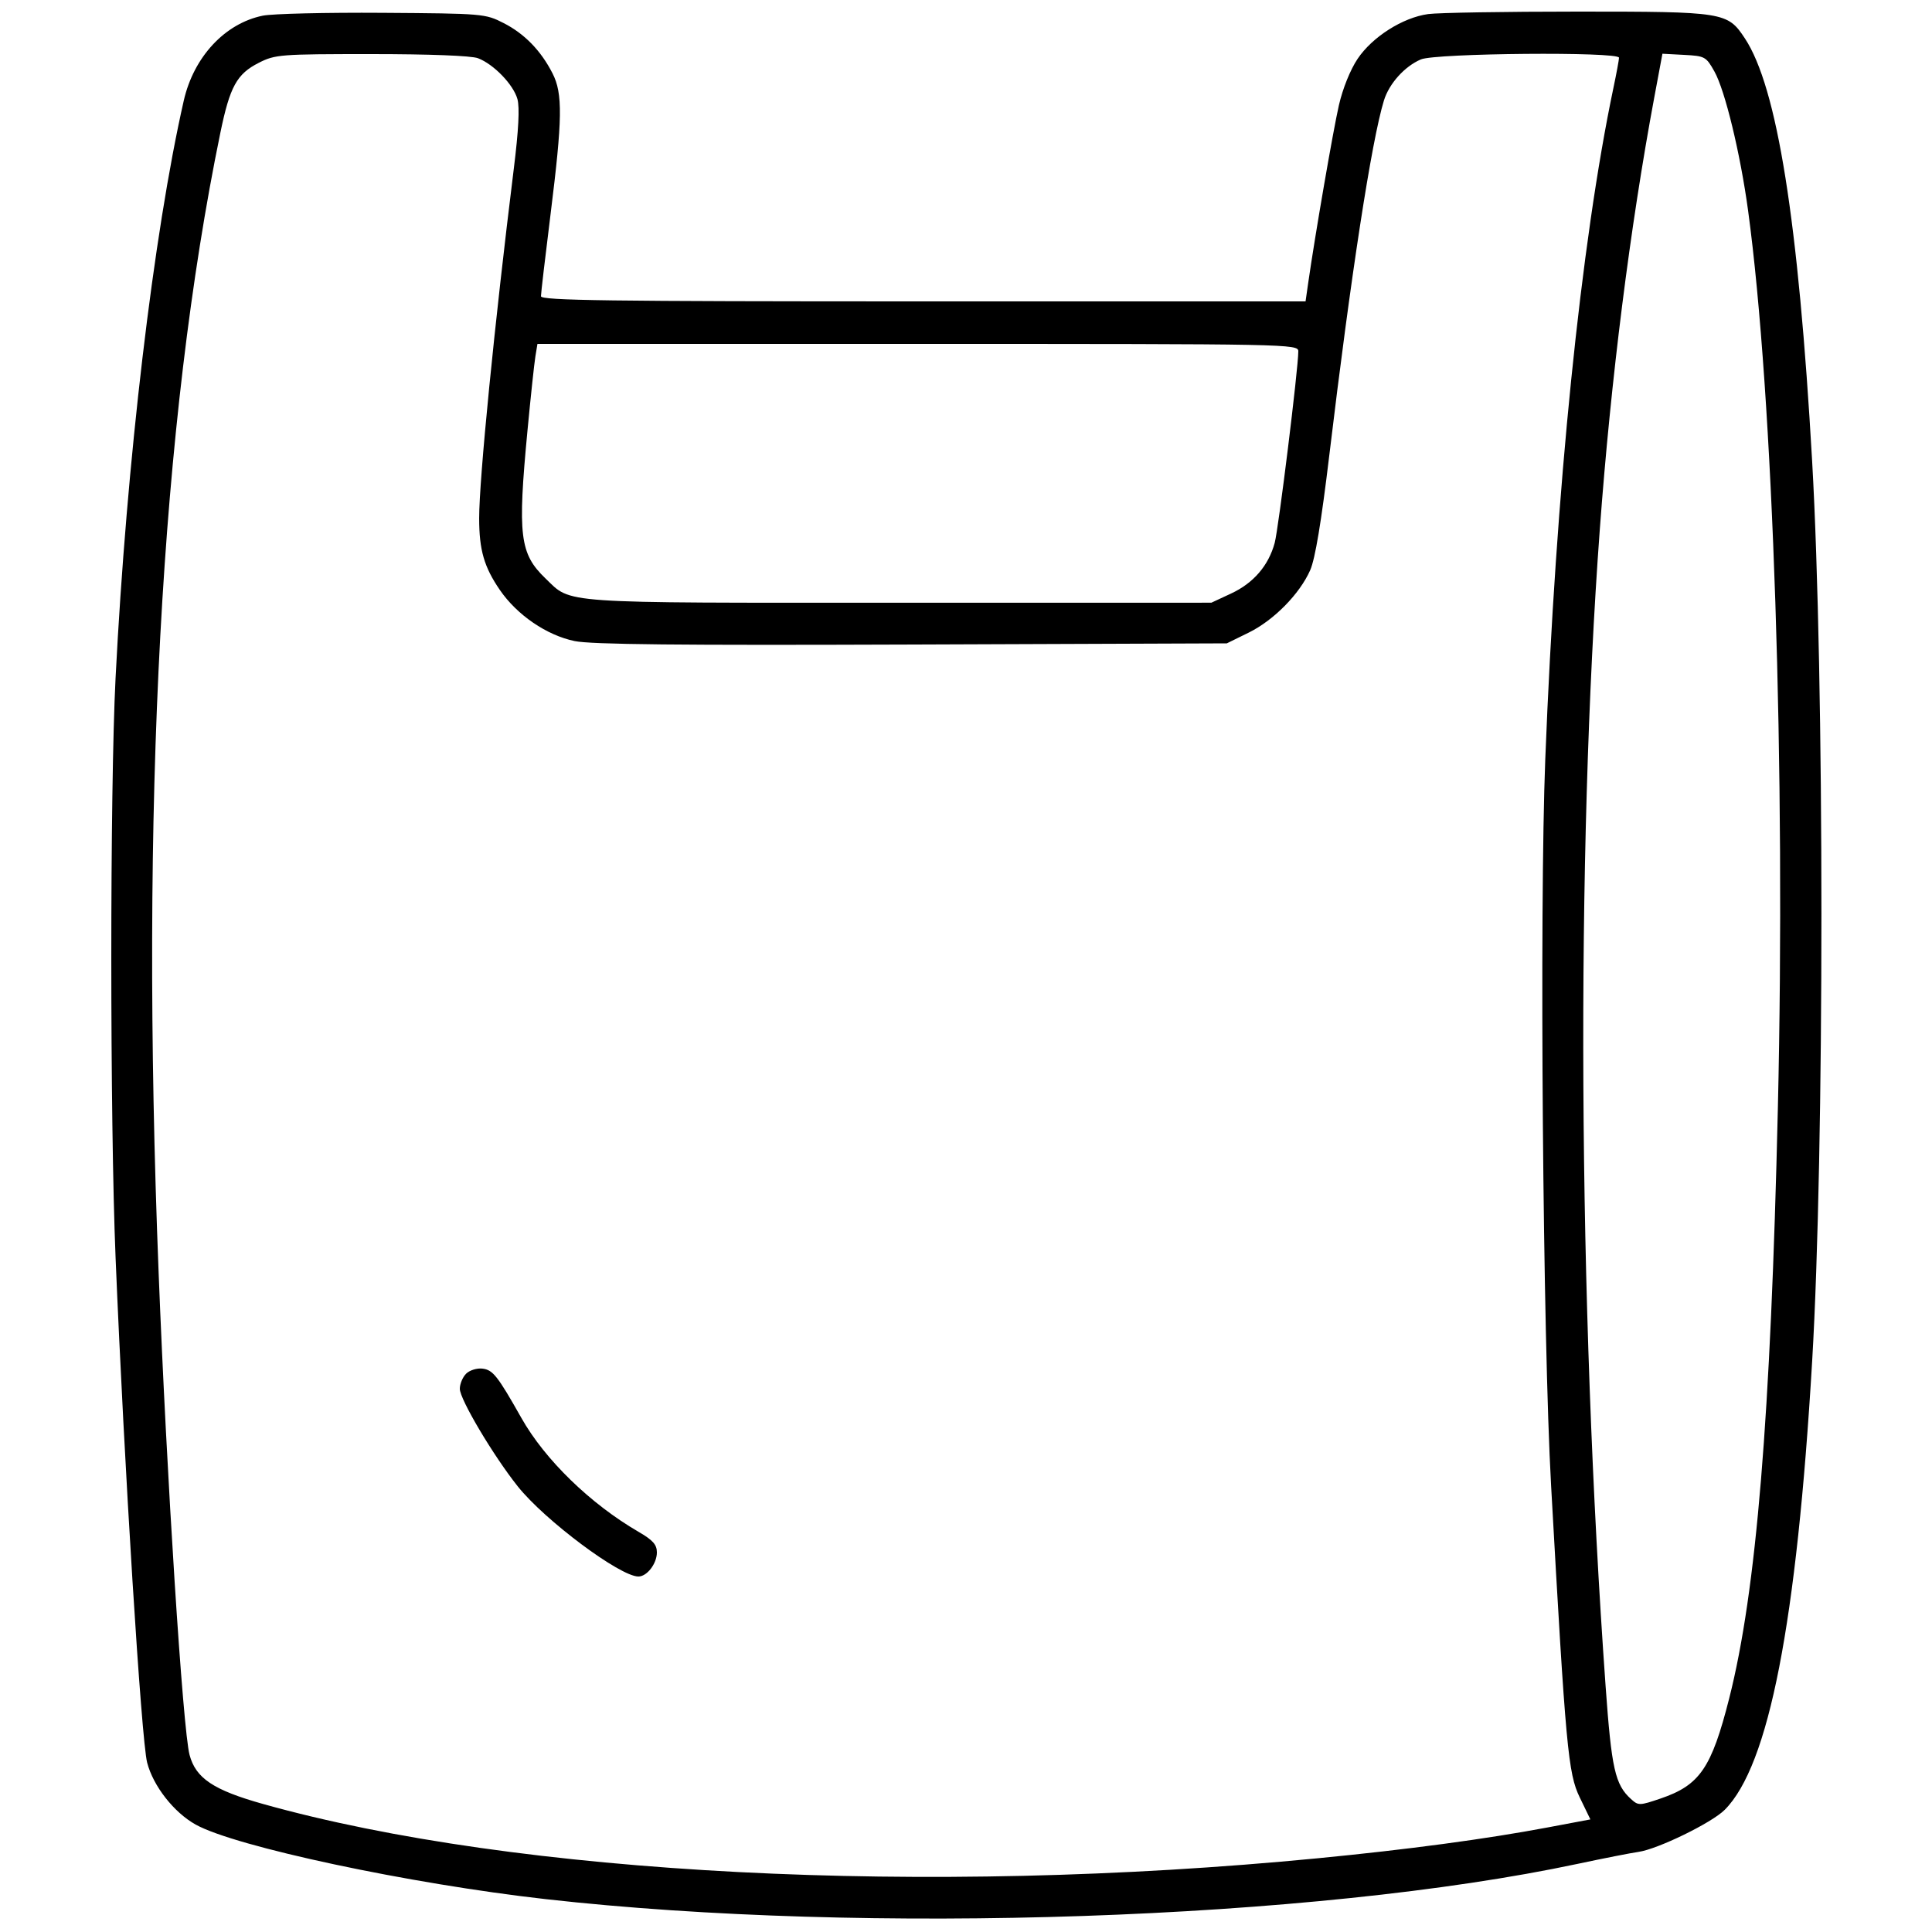 <svg xmlns="http://www.w3.org/2000/svg" viewBox="0 0 500 500" version="1.1">
	<path d="M 68 4.057 C 58.189 6.064, 50.131 14.734, 47.557 26.049 C 39.720 60.507, 32.753 119.490, 29.906 175.500 C 28.435 204.430, 28.439 289.878, 29.913 325.500 C 32.144 379.418, 36.578 450.356, 38.080 456.157 C 39.651 462.224, 44.992 469.048, 50.632 472.196 C 60.893 477.922, 106.007 487.533, 141.234 491.497 C 224.031 500.815, 340.248 496.842, 408.268 482.369 C 414.996 480.938, 422.075 479.545, 424 479.275 C 429.008 478.572, 442.989 471.757, 446.360 468.376 C 457.800 456.901, 464.982 420.044, 468.984 352.283 C 472.185 298.075, 472.181 175.465, 468.976 119.273 C 465.431 57.128, 459.924 22.550, 451.558 9.908 C 447.074 3.132, 446.243 3, 408.238 3 C 389.561 3, 372.179 3.288, 369.611 3.640 C 363.033 4.541, 355.144 9.551, 351.333 15.246 C 349.456 18.050, 347.488 22.937, 346.505 27.239 C 345.016 33.746, 340.328 60.891, 338.558 73.250 L 337.877 78 238.939 78 C 157.145 78, 140 77.769, 140 76.666 C 140 75.933, 141.119 66.370, 142.487 55.416 C 145.572 30.700, 145.663 24.219, 142.994 18.988 C 139.989 13.098, 135.747 8.734, 130.343 5.974 C 125.583 3.542, 125.045 3.497, 99 3.318 C 84.425 3.218, 70.475 3.550, 68 4.057 M 66.985 16.250 C 61.282 19.140, 59.488 22.410, 57.019 34.409 C 41.652 109.092, 36.289 208.239, 41.057 329.500 C 43.137 382.395, 47.323 447.633, 49.056 454.159 C 50.664 460.214, 55.239 463.269, 68.102 466.876 C 133.786 485.298, 239.707 490.750, 341 480.922 C 364.346 478.657, 384.503 475.954, 400.545 472.938 L 411.590 470.861 408.839 465.180 C 405.822 458.951, 405.219 452.389, 401.424 384.500 C 399.278 346.102, 398.390 235.493, 399.915 196.500 C 402.641 126.797, 409.152 62.687, 417.566 22.685 C 418.355 18.936, 419 15.449, 419 14.935 C 419 13.337, 371.530 13.746, 367.718 15.377 C 363.513 17.176, 359.511 21.625, 358.162 26 C 354.971 36.355, 349.590 71.300, 344.014 117.884 C 341.957 135.065, 340.362 144.655, 339.077 147.560 C 336.341 153.744, 329.650 160.533, 323.142 163.730 L 317.500 166.500 236 166.803 C 175.586 167.027, 153.003 166.796, 148.714 165.908 C 141.477 164.411, 133.818 159.176, 129.362 152.682 C 125.281 146.733, 124.013 142.343, 124.006 134.141 C 123.997 124.050, 127.984 83.810, 132.967 43.691 C 134.206 33.720, 134.515 27.826, 133.913 25.647 C 132.878 21.898, 127.755 16.596, 123.685 15.061 C 121.977 14.417, 111.146 14, 96.147 14 C 72.490 14, 71.232 14.097, 66.985 16.250 M 428.127 25.204 C 421.858 58.796, 416.892 98.178, 414.028 137 C 407.820 221.171, 408.398 336.648, 415.528 436.370 C 417.059 457.777, 417.978 461.861, 422.113 465.602 C 424.005 467.315, 424.308 467.309, 429.737 465.464 C 439.901 462.009, 442.940 457.575, 447.520 439.521 C 454.552 411.800, 458.251 366.928, 460.111 286.797 C 462.137 199.512, 458.914 102.363, 452.404 54.500 C 450.398 39.747, 446.442 23.402, 443.691 18.500 C 441.534 14.655, 441.229 14.488, 435.840 14.204 L 430.234 13.907 428.127 25.204 M 138.557 92.250 C 138.263 94.037, 137.343 102.667, 136.512 111.427 C 133.930 138.631, 134.496 143.282, 141.172 149.699 C 148.043 156.305, 143.625 156.001, 232.718 155.990 L 313.500 155.980 318.617 153.598 C 324.401 150.905, 328.295 146.380, 329.890 140.500 C 330.889 136.817, 336 95.355, 336 90.933 C 336 89.035, 334.198 89, 237.545 89 L 139.091 89 138.557 92.250 M 120.626 355.517 C 119.732 356.411, 119 358.169, 119 359.423 C 119 362.136, 127.666 376.726, 134 384.677 C 140.995 393.458, 160.459 408, 165.217 408 C 167.443 408, 170 404.667, 170 401.766 C 170 399.747, 168.974 398.594, 165.250 396.431 C 152.794 389.197, 141.034 377.772, 134.946 366.989 C 128.770 356.051, 127.557 354.514, 124.843 354.196 C 123.418 354.028, 121.520 354.623, 120.626 355.517" stroke="none" fill="currentColor" fill-rule="evenodd"></path>
</svg>